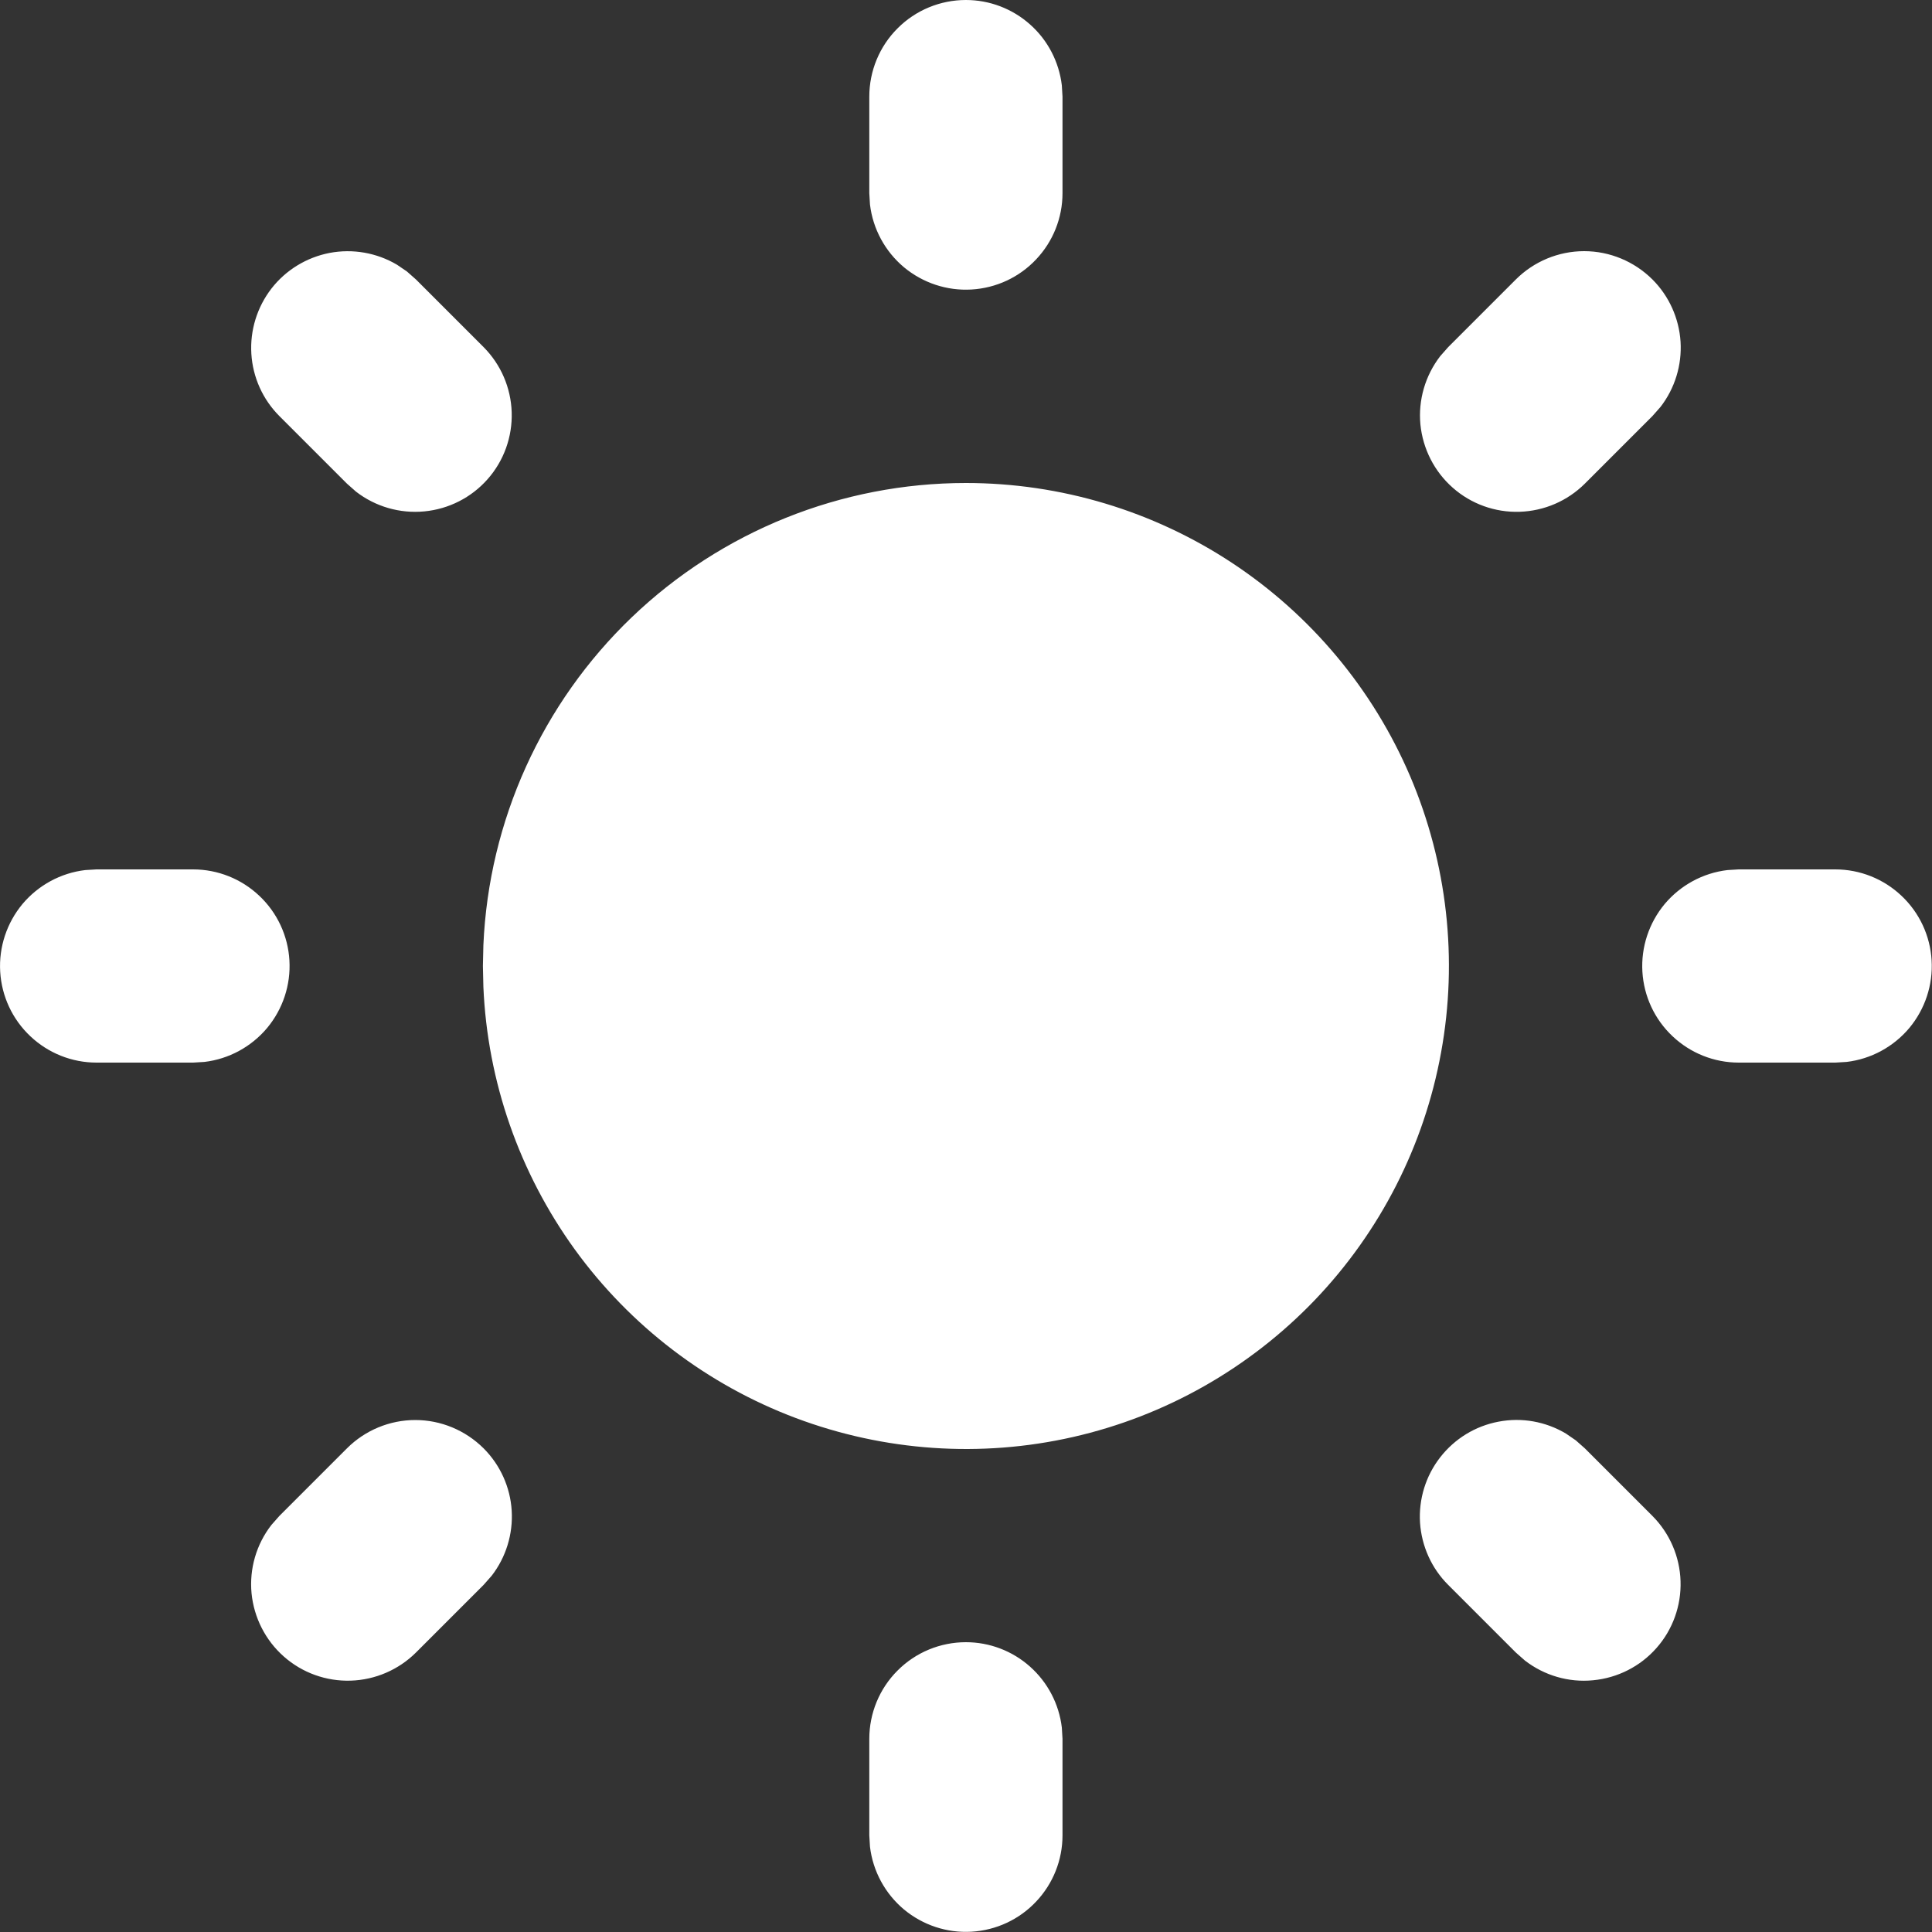 <svg width="20" height="20" viewBox="0 0 20 20" fill="none" xmlns="http://www.w3.org/2000/svg">
<rect x="0" y="0" width="20" height="20" fill="#333333" stroke="none"/>
<path d="M9.999 17C10.244 17 10.48 17.09 10.663 17.253C10.846 17.416 10.963 17.64 10.992 17.883L10.999 18V19C10.999 19.255 10.901 19.5 10.726 19.685C10.551 19.871 10.312 19.982 10.057 19.997C9.803 20.012 9.553 19.929 9.357 19.766C9.162 19.602 9.036 19.37 9.006 19.117L8.999 19V18C8.999 17.735 9.104 17.48 9.292 17.293C9.479 17.105 9.734 17 9.999 17ZM16.312 14.91L16.406 14.993L17.106 15.693C17.285 15.873 17.389 16.114 17.397 16.368C17.405 16.622 17.316 16.87 17.148 17.06C16.98 17.251 16.745 17.37 16.492 17.394C16.239 17.419 15.987 17.345 15.786 17.19L15.692 17.107L14.992 16.407C14.819 16.235 14.716 16.005 14.7 15.762C14.685 15.519 14.759 15.278 14.909 15.086C15.059 14.893 15.273 14.762 15.513 14.717C15.752 14.671 16 14.715 16.21 14.84L16.312 14.91ZM5.006 14.993C5.178 15.165 5.282 15.394 5.297 15.637C5.312 15.88 5.238 16.121 5.089 16.313L5.006 16.407L4.306 17.107C4.126 17.286 3.884 17.39 3.631 17.398C3.377 17.406 3.129 17.317 2.939 17.149C2.748 16.981 2.629 16.746 2.604 16.494C2.58 16.241 2.653 15.988 2.809 15.787L2.892 15.693L3.592 14.993C3.779 14.806 4.034 14.7 4.299 14.7C4.564 14.7 4.818 14.806 5.006 14.993ZM1.999 9C2.254 9 2.499 9.098 2.684 9.273C2.87 9.448 2.981 9.687 2.996 9.941C3.011 10.196 2.928 10.446 2.765 10.642C2.601 10.837 2.369 10.963 2.116 10.993L1.999 11H0.999C0.744 11 0.499 10.902 0.314 10.727C0.128 10.552 0.017 10.313 0.002 10.059C-0.013 9.804 0.07 9.554 0.233 9.358C0.397 9.163 0.629 9.037 0.882 9.007L0.999 9H1.999ZM18.999 9C19.254 9 19.499 9.098 19.684 9.273C19.87 9.448 19.981 9.687 19.996 9.941C20.011 10.196 19.928 10.446 19.765 10.642C19.601 10.837 19.369 10.963 19.116 10.993L18.999 11H17.999C17.744 11 17.499 10.902 17.314 10.727C17.128 10.552 17.017 10.313 17.002 10.059C16.987 9.804 17.07 9.554 17.233 9.358C17.397 9.163 17.629 9.037 17.882 9.007L17.999 9H18.999ZM4.212 2.81L4.306 2.893L5.006 3.593C5.185 3.773 5.289 4.014 5.297 4.268C5.305 4.522 5.216 4.77 5.048 4.96C4.88 5.151 4.645 5.27 4.392 5.294C4.139 5.318 3.887 5.245 3.686 5.09L3.592 5.007L2.892 4.307C2.72 4.135 2.617 3.906 2.602 3.663C2.587 3.42 2.661 3.18 2.81 2.987C2.959 2.795 3.174 2.664 3.413 2.618C3.652 2.573 3.899 2.616 4.109 2.74L4.212 2.81ZM17.106 2.893C17.278 3.065 17.381 3.294 17.397 3.537C17.412 3.78 17.338 4.021 17.189 4.213L17.106 4.307L16.406 5.007C16.226 5.186 15.985 5.29 15.73 5.298C15.477 5.306 15.229 5.217 15.039 5.049C14.848 4.881 14.729 4.646 14.704 4.394C14.68 4.141 14.754 3.888 14.909 3.687L14.992 3.593L15.692 2.893C15.879 2.706 16.134 2.6 16.399 2.6C16.664 2.6 16.918 2.706 17.106 2.893ZM9.999 0C10.244 3.23106e-05 10.48 0.09 10.663 0.253C10.846 0.415 10.963 0.64 10.992 0.883L10.999 1V2C10.999 2.255 10.901 2.5 10.726 2.685C10.551 2.871 10.312 2.982 10.057 2.997C9.803 3.012 9.553 2.929 9.357 2.766C9.162 2.602 9.036 2.37 9.006 2.117L8.999 2V1C8.999 0.735 9.104 0.48 9.292 0.293C9.479 0.105 9.734 0 9.999 0ZM9.999 5C10.979 5 11.937 5.288 12.754 5.827C13.572 6.367 14.213 7.135 14.598 8.036C14.982 8.937 15.094 9.931 14.918 10.895C14.743 11.859 14.288 12.75 13.611 13.458C12.933 14.165 12.063 14.659 11.107 14.876C10.152 15.093 9.154 15.024 8.237 14.679C7.32 14.334 6.525 13.727 5.95 12.934C5.376 12.14 5.046 11.196 5.004 10.217L4.999 10L5.004 9.783C5.06 8.496 5.611 7.28 6.541 6.389C7.472 5.498 8.71 5 9.999 5Z" fill="#ffffff"/>
</svg>
